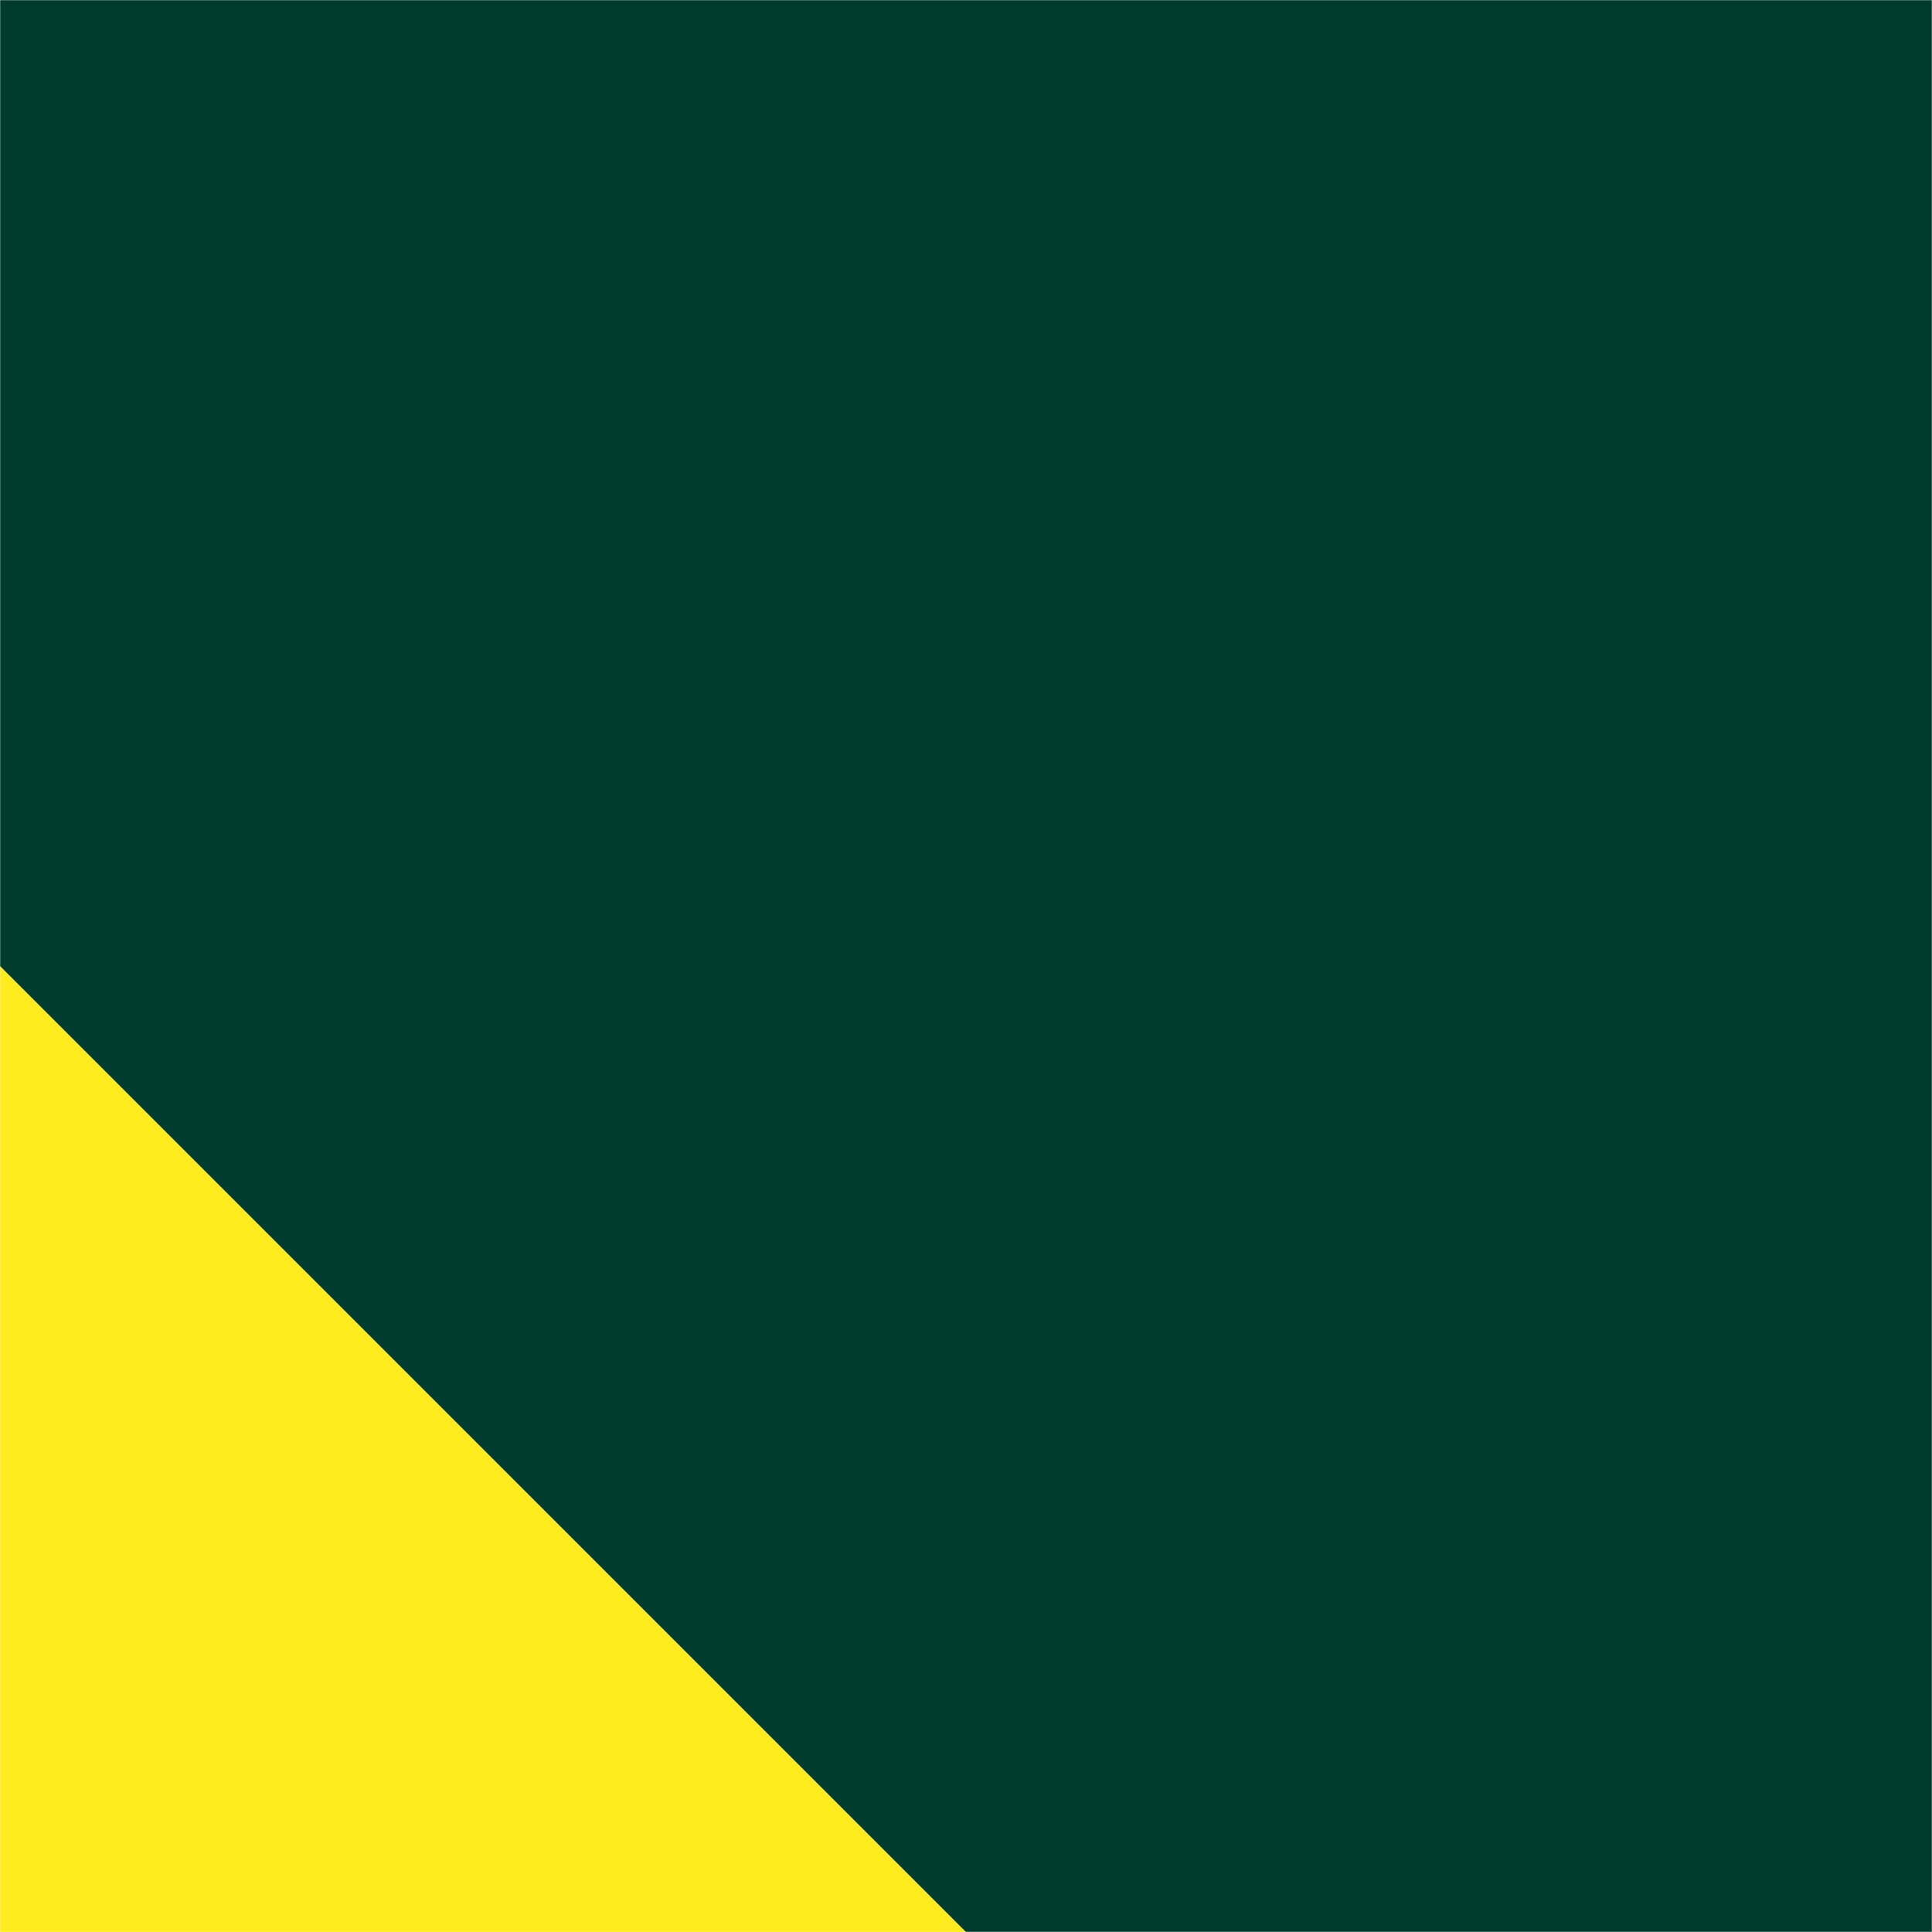 <?xml version="1.0" encoding="UTF-8"?> <svg xmlns="http://www.w3.org/2000/svg" width="1440" height="1440" viewBox="0 0 1440 1440" fill="none"><mask id="mask0_525_93" style="mask-type:luminance" maskUnits="userSpaceOnUse" x="0" y="0" width="1440" height="1440"><path d="M1440 1440L1440 0L0 -6.29444e-05L-6.29444e-05 1440L1440 1440Z" fill="white"></path></mask><g mask="url(#mask0_525_93)"><path d="M1503.61 1515.62L1503.61 -96.42L-85.73 -96.42L-85.73 1515.62L1503.61 1515.62Z" fill="#003C2D"></path><path d="M720 1440L-167.26 552.73L-167.26 1692.21L720 1440Z" fill="#FFEC1F"></path></g></svg> 
